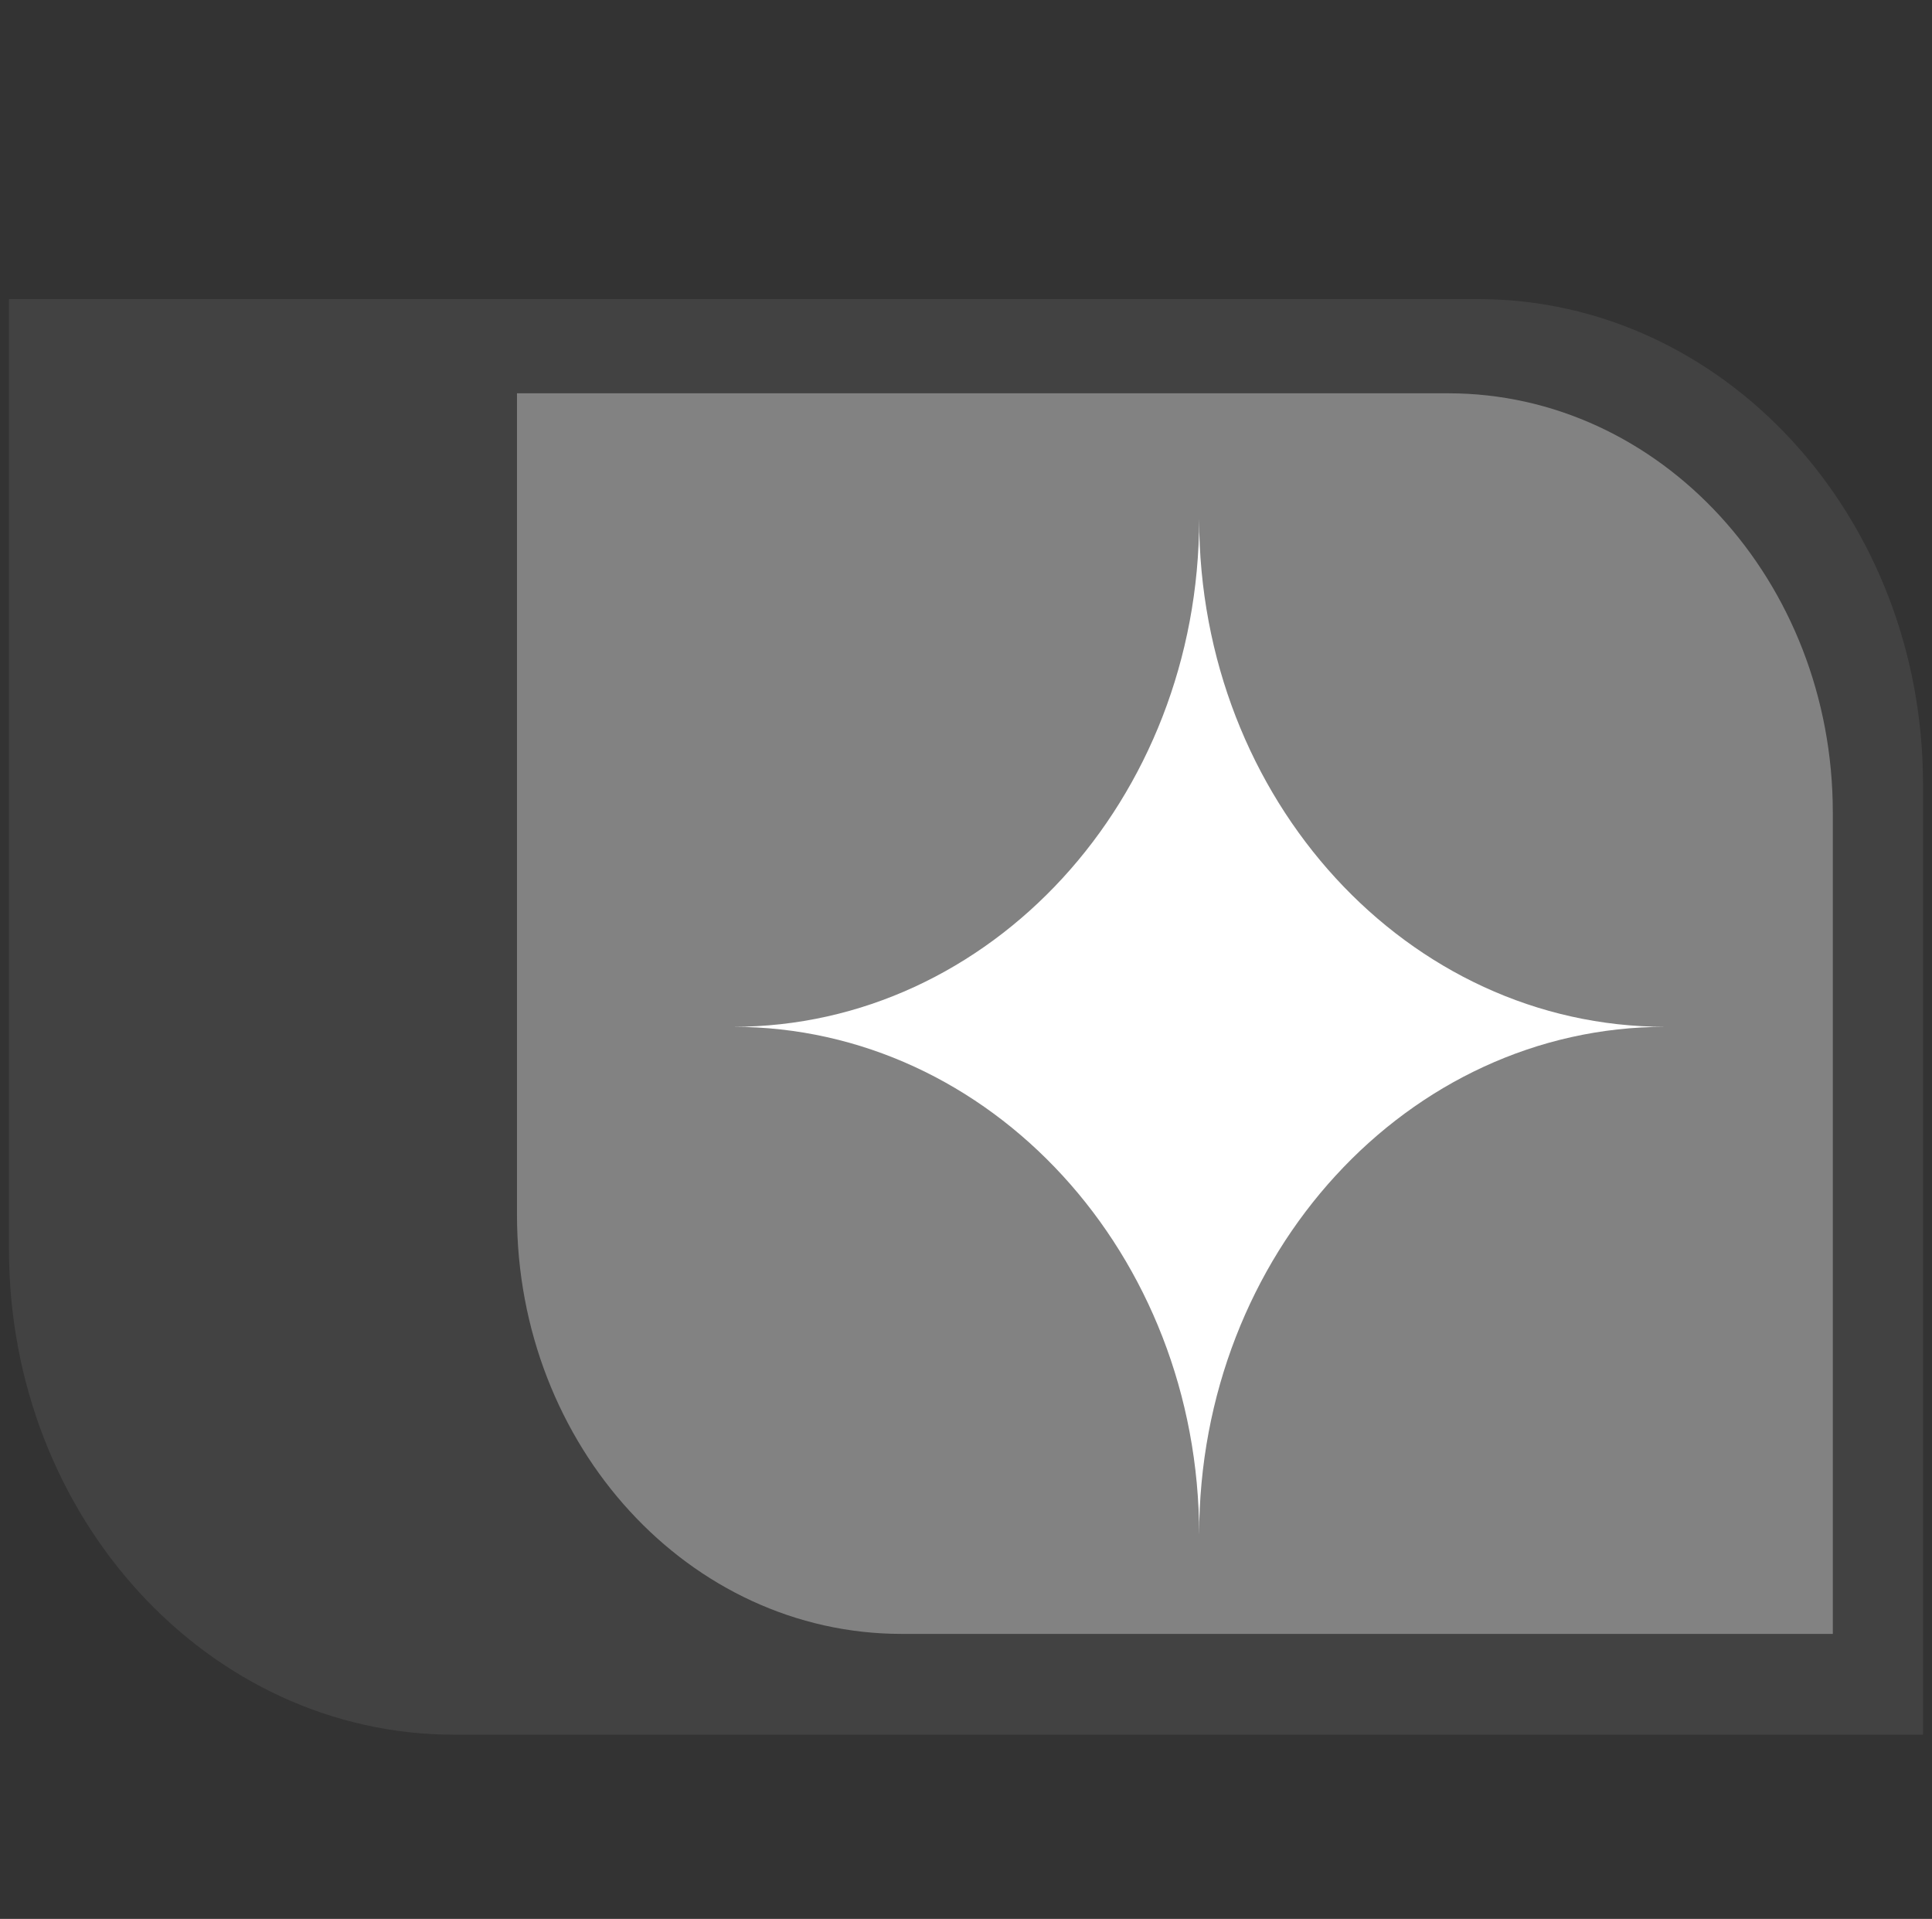 <?xml version="1.0" encoding="UTF-8"?>
<svg data-bbox="0.68 22.6 144.64 108.48" xmlns="http://www.w3.org/2000/svg" viewBox="0 0 146 145" height="145" width="146" data-type="tint">
    <rect x="0" y="0" width="146" height="145" fill="#333333" stroke="none"/>
    <g>
        <g clip-path="url(#5c793a1a-ba5b-4a10-a27e-fb4760171d23)">
            <path fill="#424242" d="M.68 22.6h111.002c18.568 0 33.638 16.421 33.638 36.653v71.827H34.318C15.754 131.08.68 114.659.68 94.427z"/>
            <path fill="#828282" d="M39.064 29.719h70.376c16.037 0 29.064 14.193 29.064 31.672v62.073H68.132c-16.042 0-29.064-14.193-29.064-31.676V29.724z"/>
            <path fill="#ffffff" d="M125.839 77.59c-19.454 0-35.22 17.19-35.22 38.384 0-21.199-15.775-38.384-35.224-38.384 19.454 0 35.224-17.176 35.224-38.375 0 21.2 15.766 38.375 35.22 38.375"/>
        </g>
        <defs fill="none">
            <clipPath id="5c793a1a-ba5b-4a10-a27e-fb4760171d23">
                <path fill="#ffffff" d="M145.32 0v144.64H.68V0z"/>
            </clipPath>
        </defs>
    </g>
</svg>
